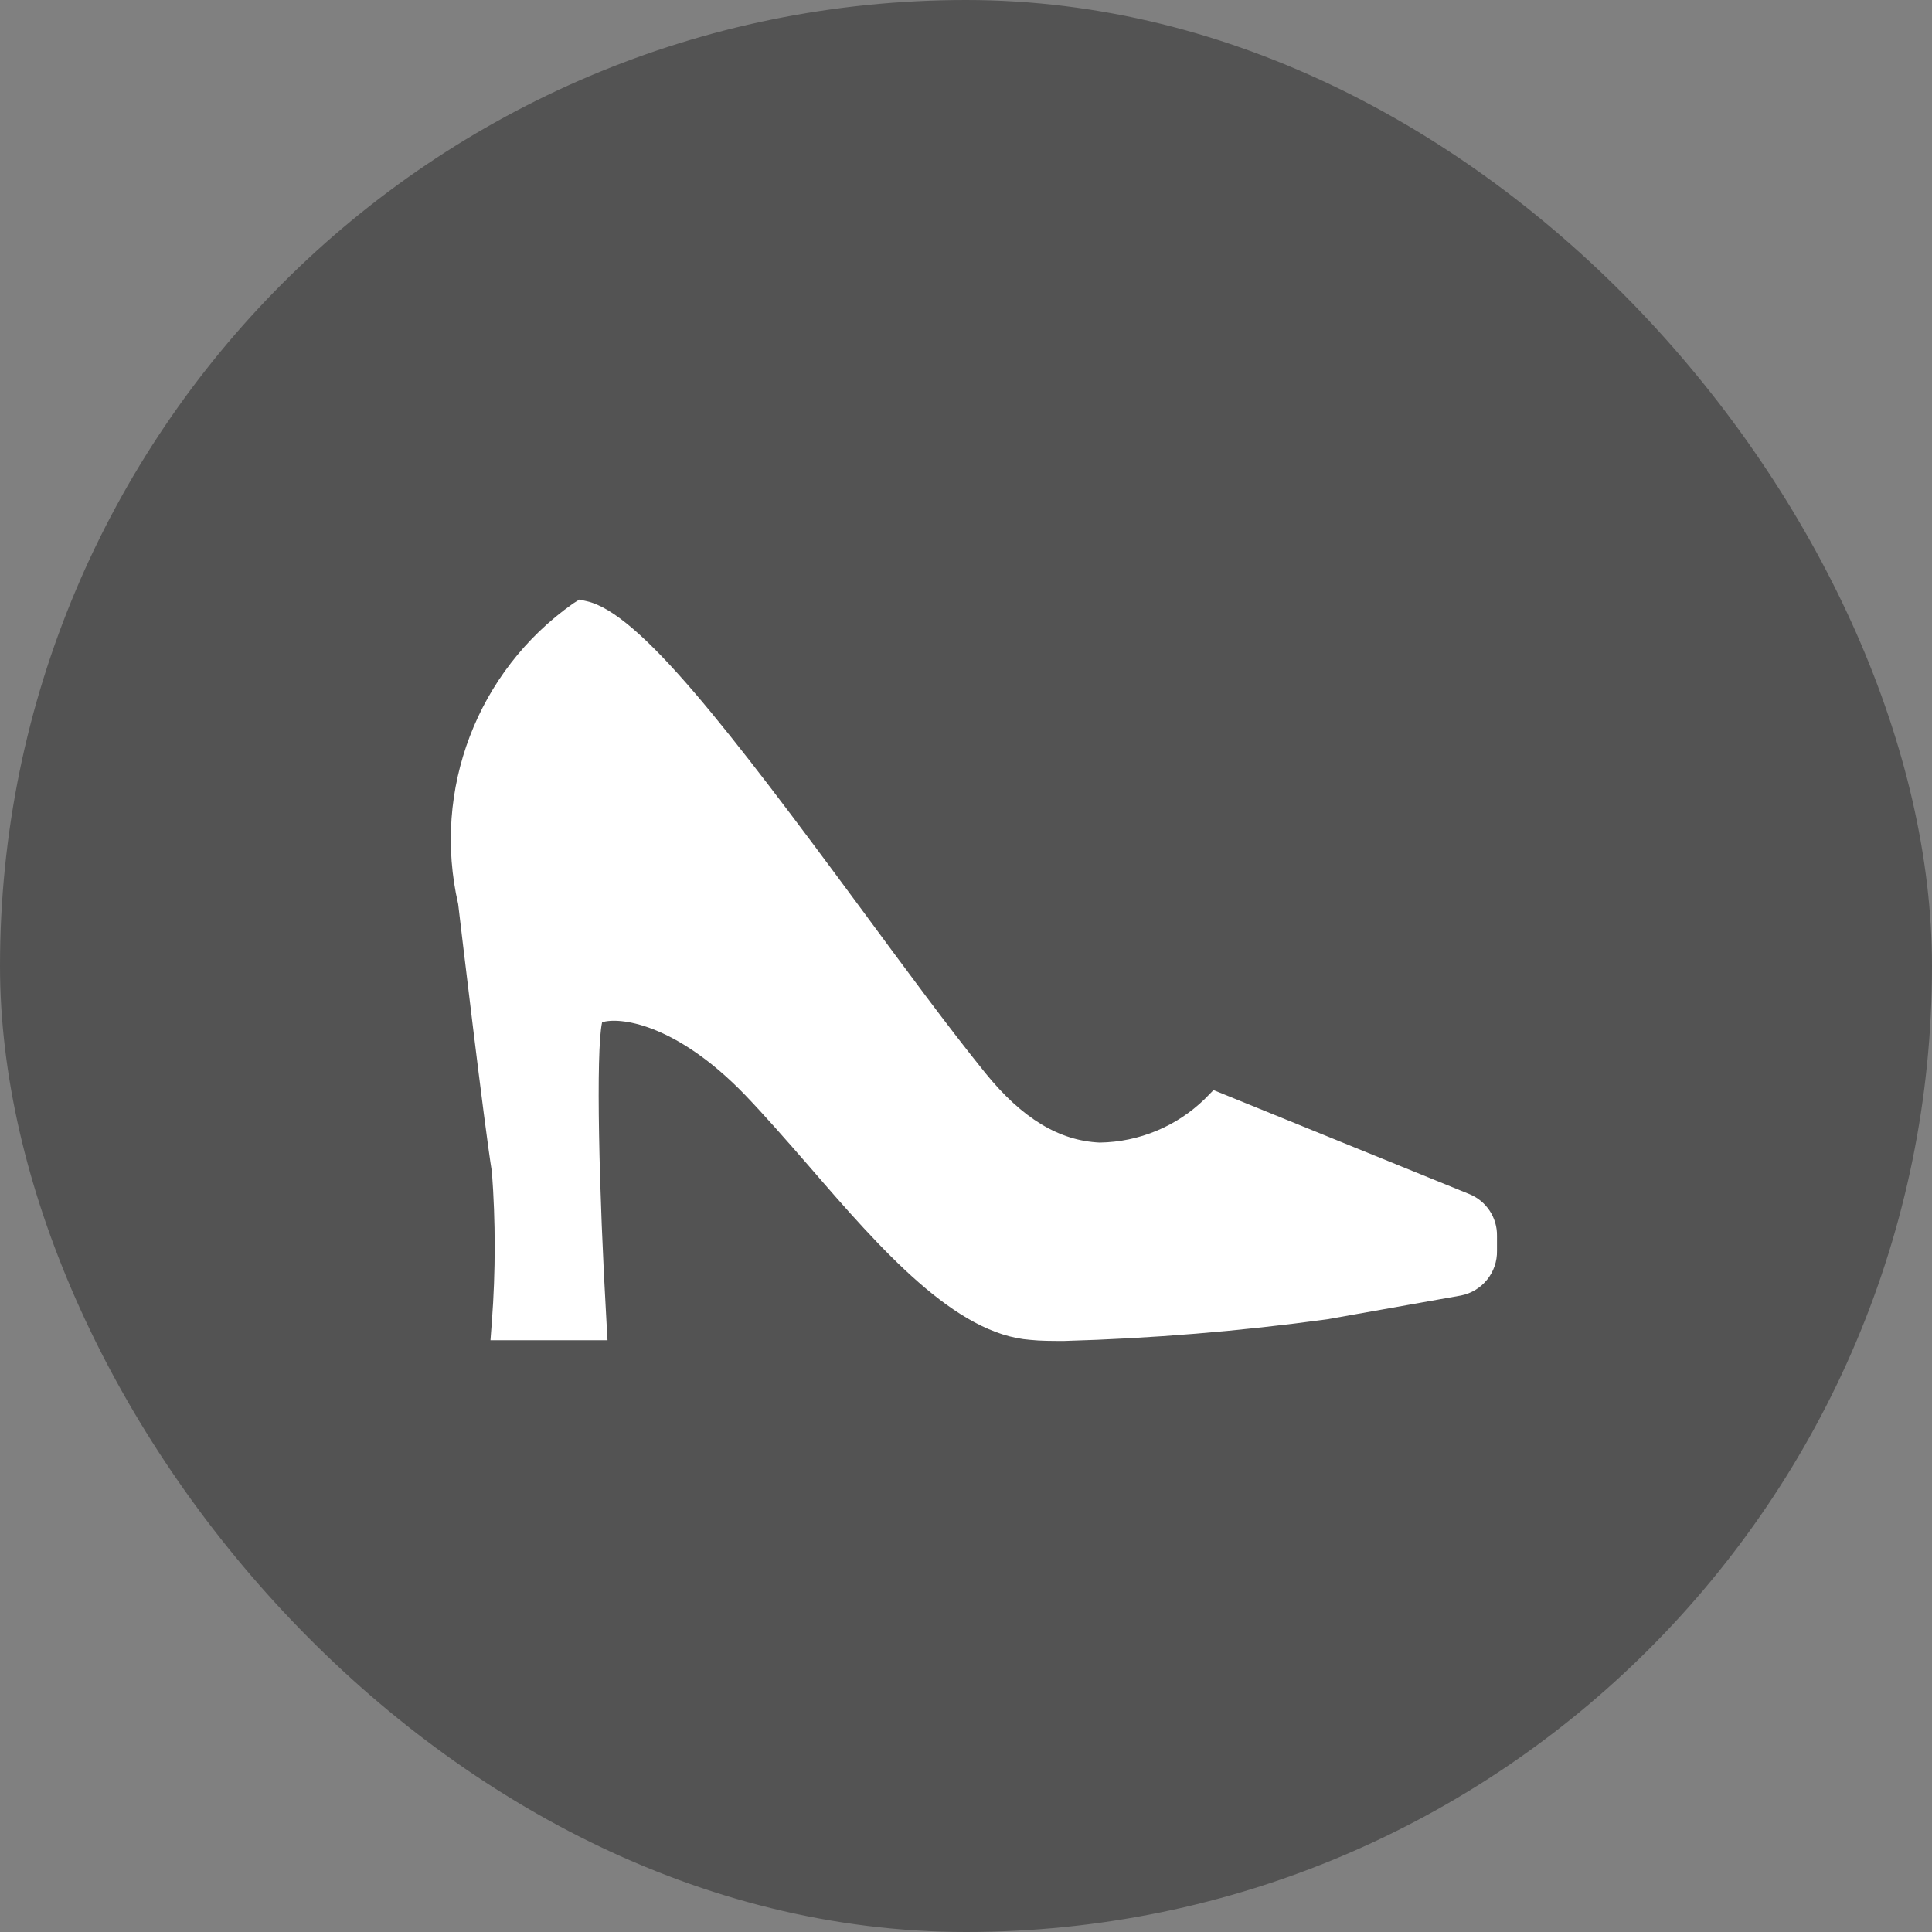 <?xml version="1.0" encoding="UTF-8"?>
<svg width="120px" height="120px" viewBox="0 0 120 120" version="1.1" xmlns="http://www.w3.org/2000/svg" xmlns:xlink="http://www.w3.org/1999/xlink">
    <rect x="0" y="0" width="120" height="120" fill="#808080" stroke="none"/>
    <title>shoes-12-3</title>
    <g id="shoes-12-3" stroke="none" stroke-width="1" fill="none" fill-rule="evenodd">
        <rect id="Rectangle" fill-opacity="0.35" fill="#000000" x="0" y="0" width="120" height="120" rx="60"></rect>
        <g id="Group-6" transform="translate(28, 37)" fill="#FFFFFF">
            <g id="Group-3" transform="translate(0, 0.168)">
                <path d="M38.097,46.121 C37.335,46.121 36.629,46.121 36.002,46.054 C31.342,45.718 26.727,40.453 22.269,35.289 C20.857,33.665 19.513,32.13 18.247,30.809 C13.901,26.328 10.406,25.992 9.398,26.328 C8.995,28.131 9.208,36.969 9.667,44.889 L9.734,46.077 L2.464,46.077 L2.554,44.878 C2.784,41.798 2.784,38.705 2.554,35.625 C2.094,32.825 0.582,20.055 0.459,18.991 C-1.177,11.895 1.643,4.514 7.595,0.317 L7.986,0.071 L8.435,0.172 C11.728,0.9 17.306,8.203 25.439,19.215 C28.239,23.012 30.883,26.608 33.19,29.464 C35.498,32.321 37.806,33.687 40.304,33.799 C42.753,33.764 45.094,32.79 46.845,31.077 L47.372,30.54 L48.066,30.82 L63.245,36.992 C64.31,37.416 65.002,38.455 64.981,39.602 L64.981,40.509 C65.012,41.86 64.066,43.037 62.741,43.299 L54.429,44.777 C49.013,45.518 43.561,45.966 38.097,46.121" id="Fill-1"></path>
            </g>
            <path d="M10.899,26.126 C8.222,21.455 1.725,20.895 1.658,20.884 L1.837,18.644 C2.151,18.644 9.566,19.293 12.848,25.006 L10.899,26.126 Z" id="Fill-4"></path>
        </g>
    </g>
</svg>